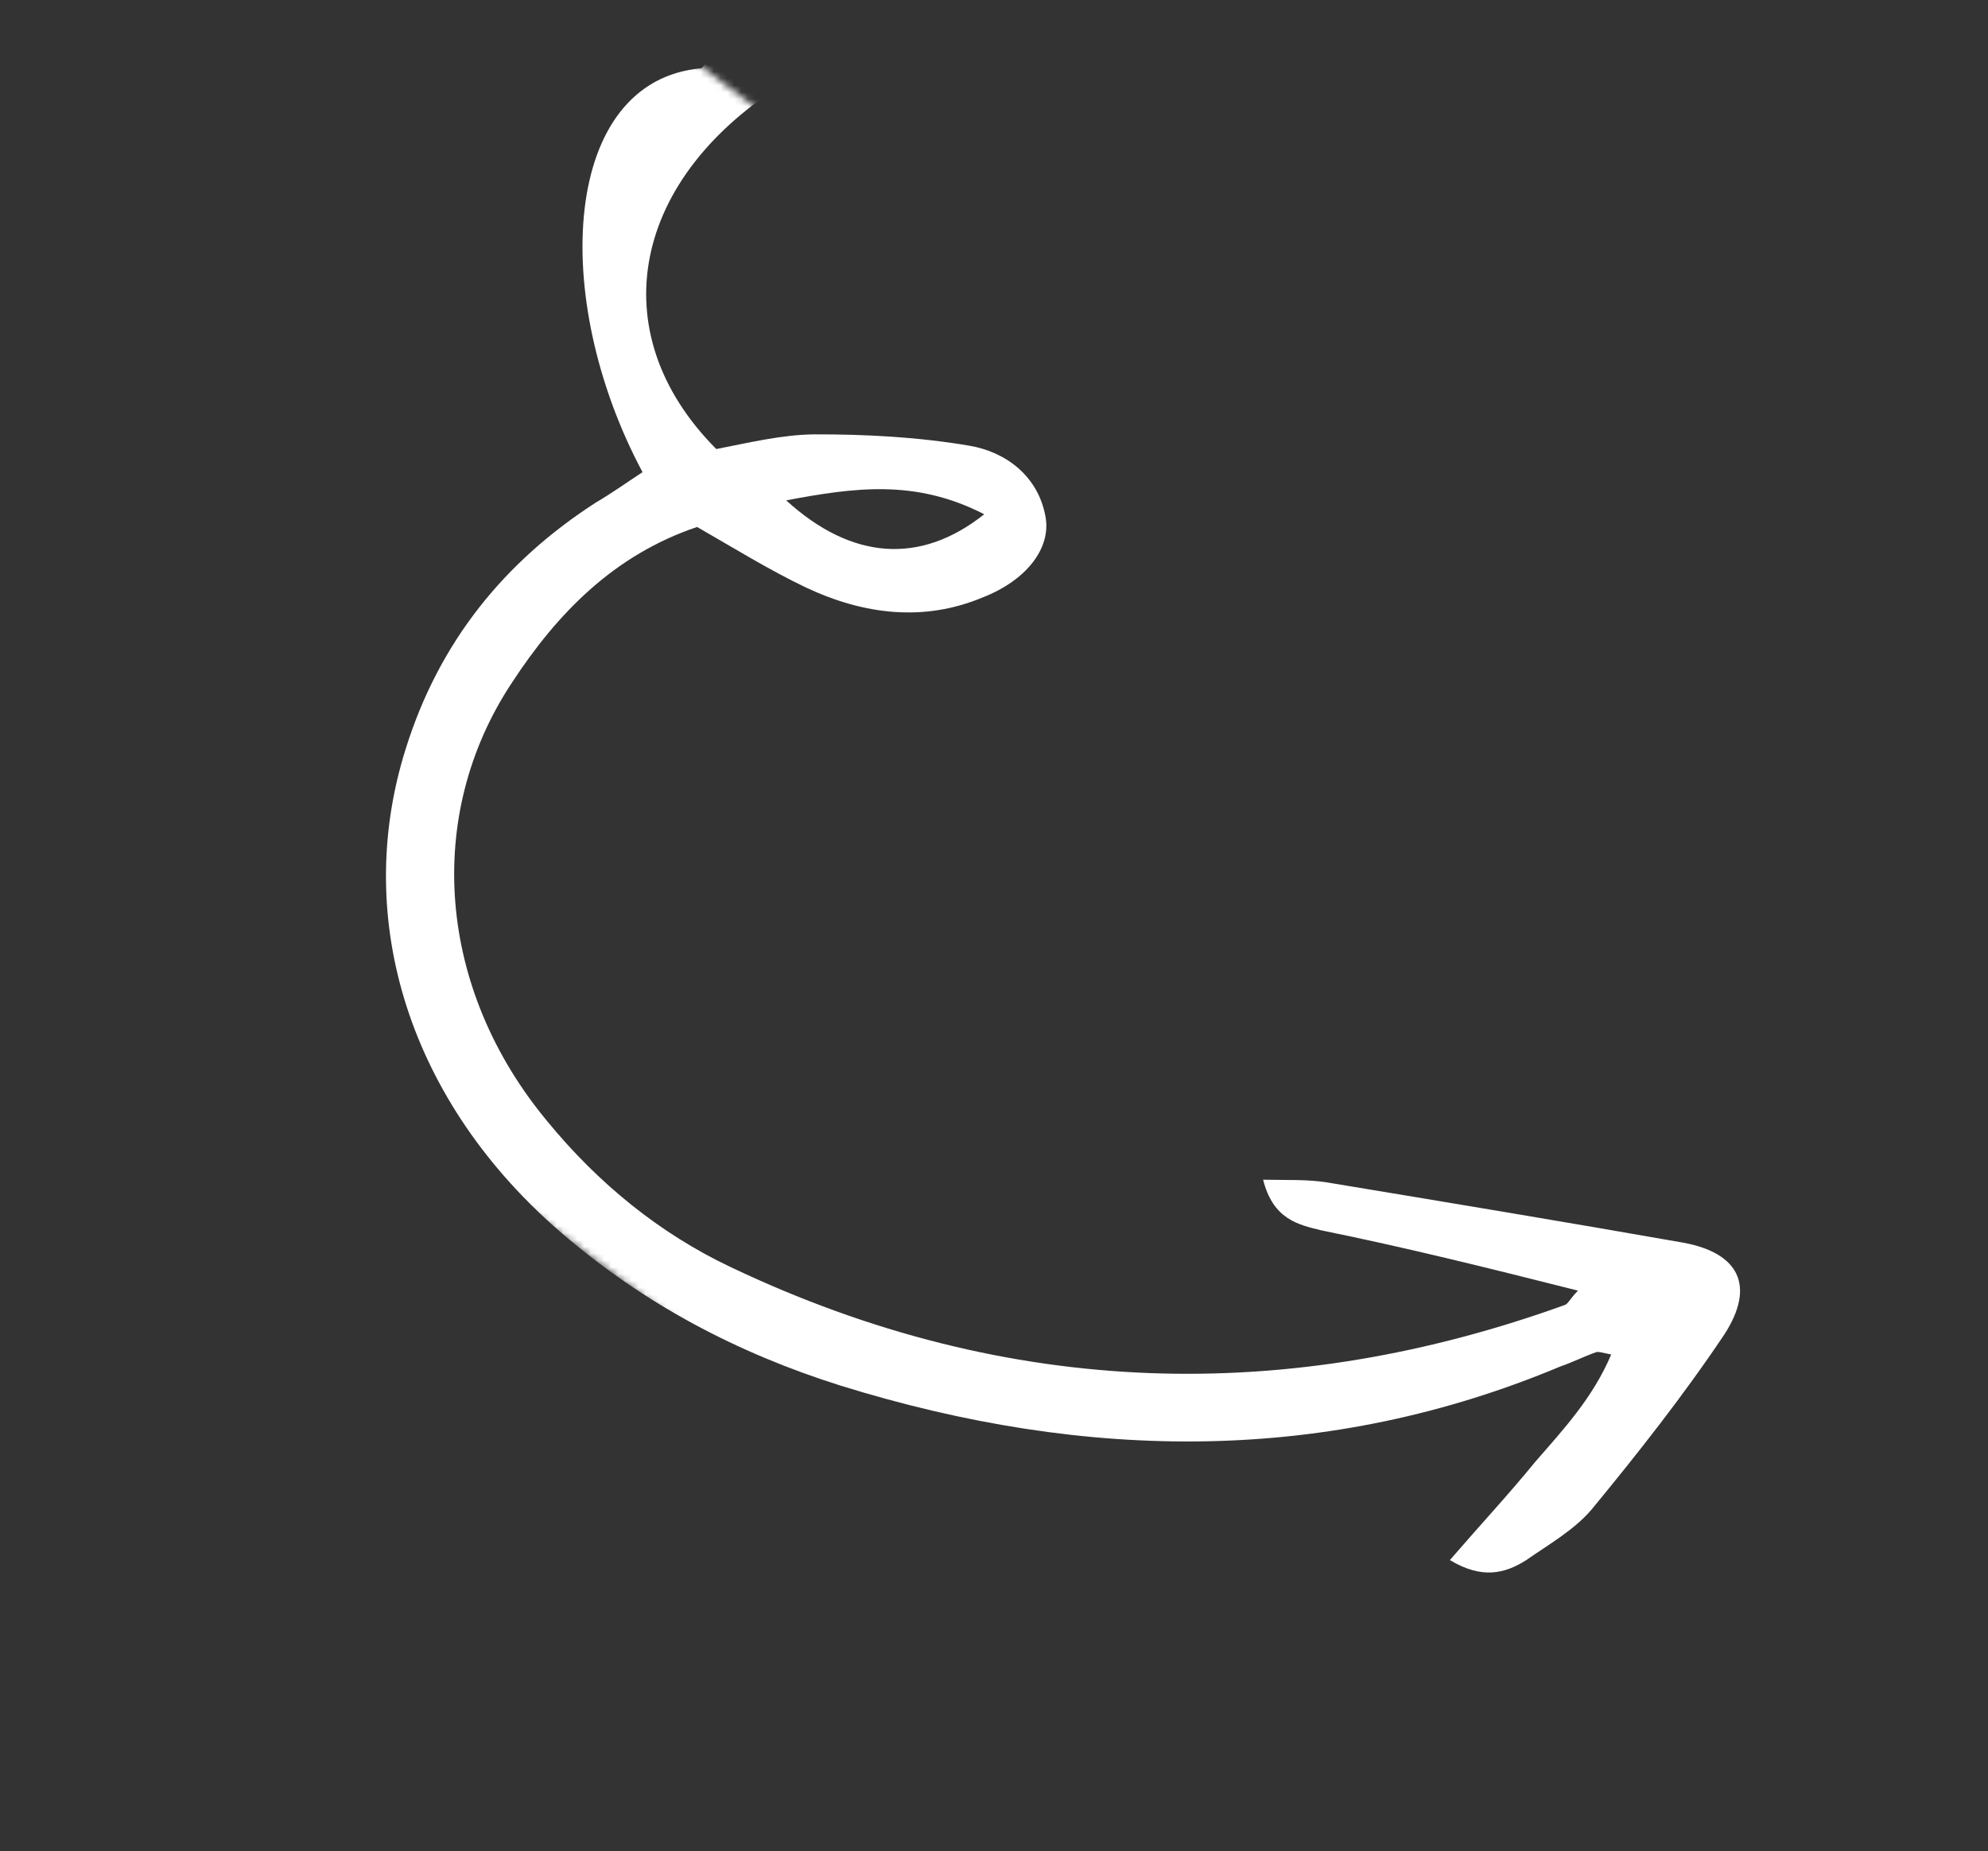 <svg width="291" height="271" viewBox="0 0 291 271" fill="none" xmlns="http://www.w3.org/2000/svg">
<rect x="0" y="0" width="291" height="271" fill="#333333" stroke="none"/>
<mask id="mask0_102_4" style="mask-type:alpha" maskUnits="userSpaceOnUse" x="0" y="0" width="291" height="271">
<rect width="148.641" height="252" transform="matrix(-0.604 0.797 0.797 0.604 89.805 0)" fill="white"/>
</mask>
<g mask="url(#mask0_102_4)">
<path d="M230.986 188.945C229.869 190.068 229.682 190.665 229.158 191.006C188.927 205.551 147.934 204.994 106.963 185.5C96.606 180.601 87.572 173.259 80.128 164.169C64.01 144.81 62.021 119.422 74.944 99.927C81.617 89.725 89.908 81.241 102.04 77.146C107.402 80.227 112.646 83.465 117.909 85.978C126.511 90.039 135.306 91.045 143.874 87.448C150.295 84.932 153.85 80.242 153.049 75.696C151.998 69.73 147.278 66.151 141.86 65.243C134.332 63.967 126.668 63.571 119.222 63.588C114.41 63.632 109.511 64.841 104.849 65.737C87.815 48.637 92.405 25.777 115.498 11.776C118.669 13.196 122.009 14.744 125.298 16.007C137.615 20.422 149.585 20.39 160.236 13.696C164.311 11.123 167.779 7.599 166.61 1.789C165.69 -2.601 160.97 -6.18 154.354 -7.258C143.855 -8.818 134.007 -6.684 124.478 -3.57C121.183 -2.375 117.888 -1.181 114.762 0.141C87.632 -25.352 85.336 -65.742 115.387 -80.867C113.077 -82.372 111.341 -83.934 109.856 -84.076C108.083 -84.189 106.105 -82.981 104.702 -81.829C91.931 -70.588 84.254 -56.962 87.002 -38.877C88.949 -25.339 94.478 -13.023 102.659 -1.404C103.821 0.215 104.983 1.835 106.026 3.61C106.194 3.738 106.126 4.178 106.158 5.187C104.922 6.466 104.3 8.536 102.659 10C82.289 11.776 80.33 43.453 94.053 69.121C91.957 70.486 89.623 72.163 87.24 73.556C73.731 82.268 64.269 94.049 59.407 109.564C51.436 134.783 60.092 161.532 82.289 180.577C94.339 190.945 108.017 198.115 123.017 202.842C159.328 214.126 194.548 214.244 228.413 200.042C230.204 199.43 231.945 198.535 233.736 197.923C234.023 197.895 234.479 197.994 235.846 198.292C233.165 204.629 228.867 209.247 224.737 213.994C220.894 218.711 216.596 223.33 212.23 228.389C216.968 231.243 220.313 230.333 223.339 228.442C226.721 226.083 230.44 223.979 232.979 220.981C239.716 212.796 246.402 204.327 252.415 195.346C257.005 188.242 254.55 183.426 246.399 181.923C229.065 178.873 211.613 175.98 194.161 173.087C191.309 172.647 188.556 172.776 184.893 172.706C186.349 178.488 189.995 179.282 193.353 180.105C205.774 182.63 217.84 185.625 230.986 188.945ZM157.997 2.643C148.302 12.278 135.789 13.376 124.982 5.92C135.491 2.565 145.257 -0.862 157.997 2.643ZM144.068 75.287C134.715 82.72 124.654 81.984 115.082 73.249C124.98 71.4 133.948 70.076 144.068 75.287Z" fill="white"/>
</g>
</svg>
